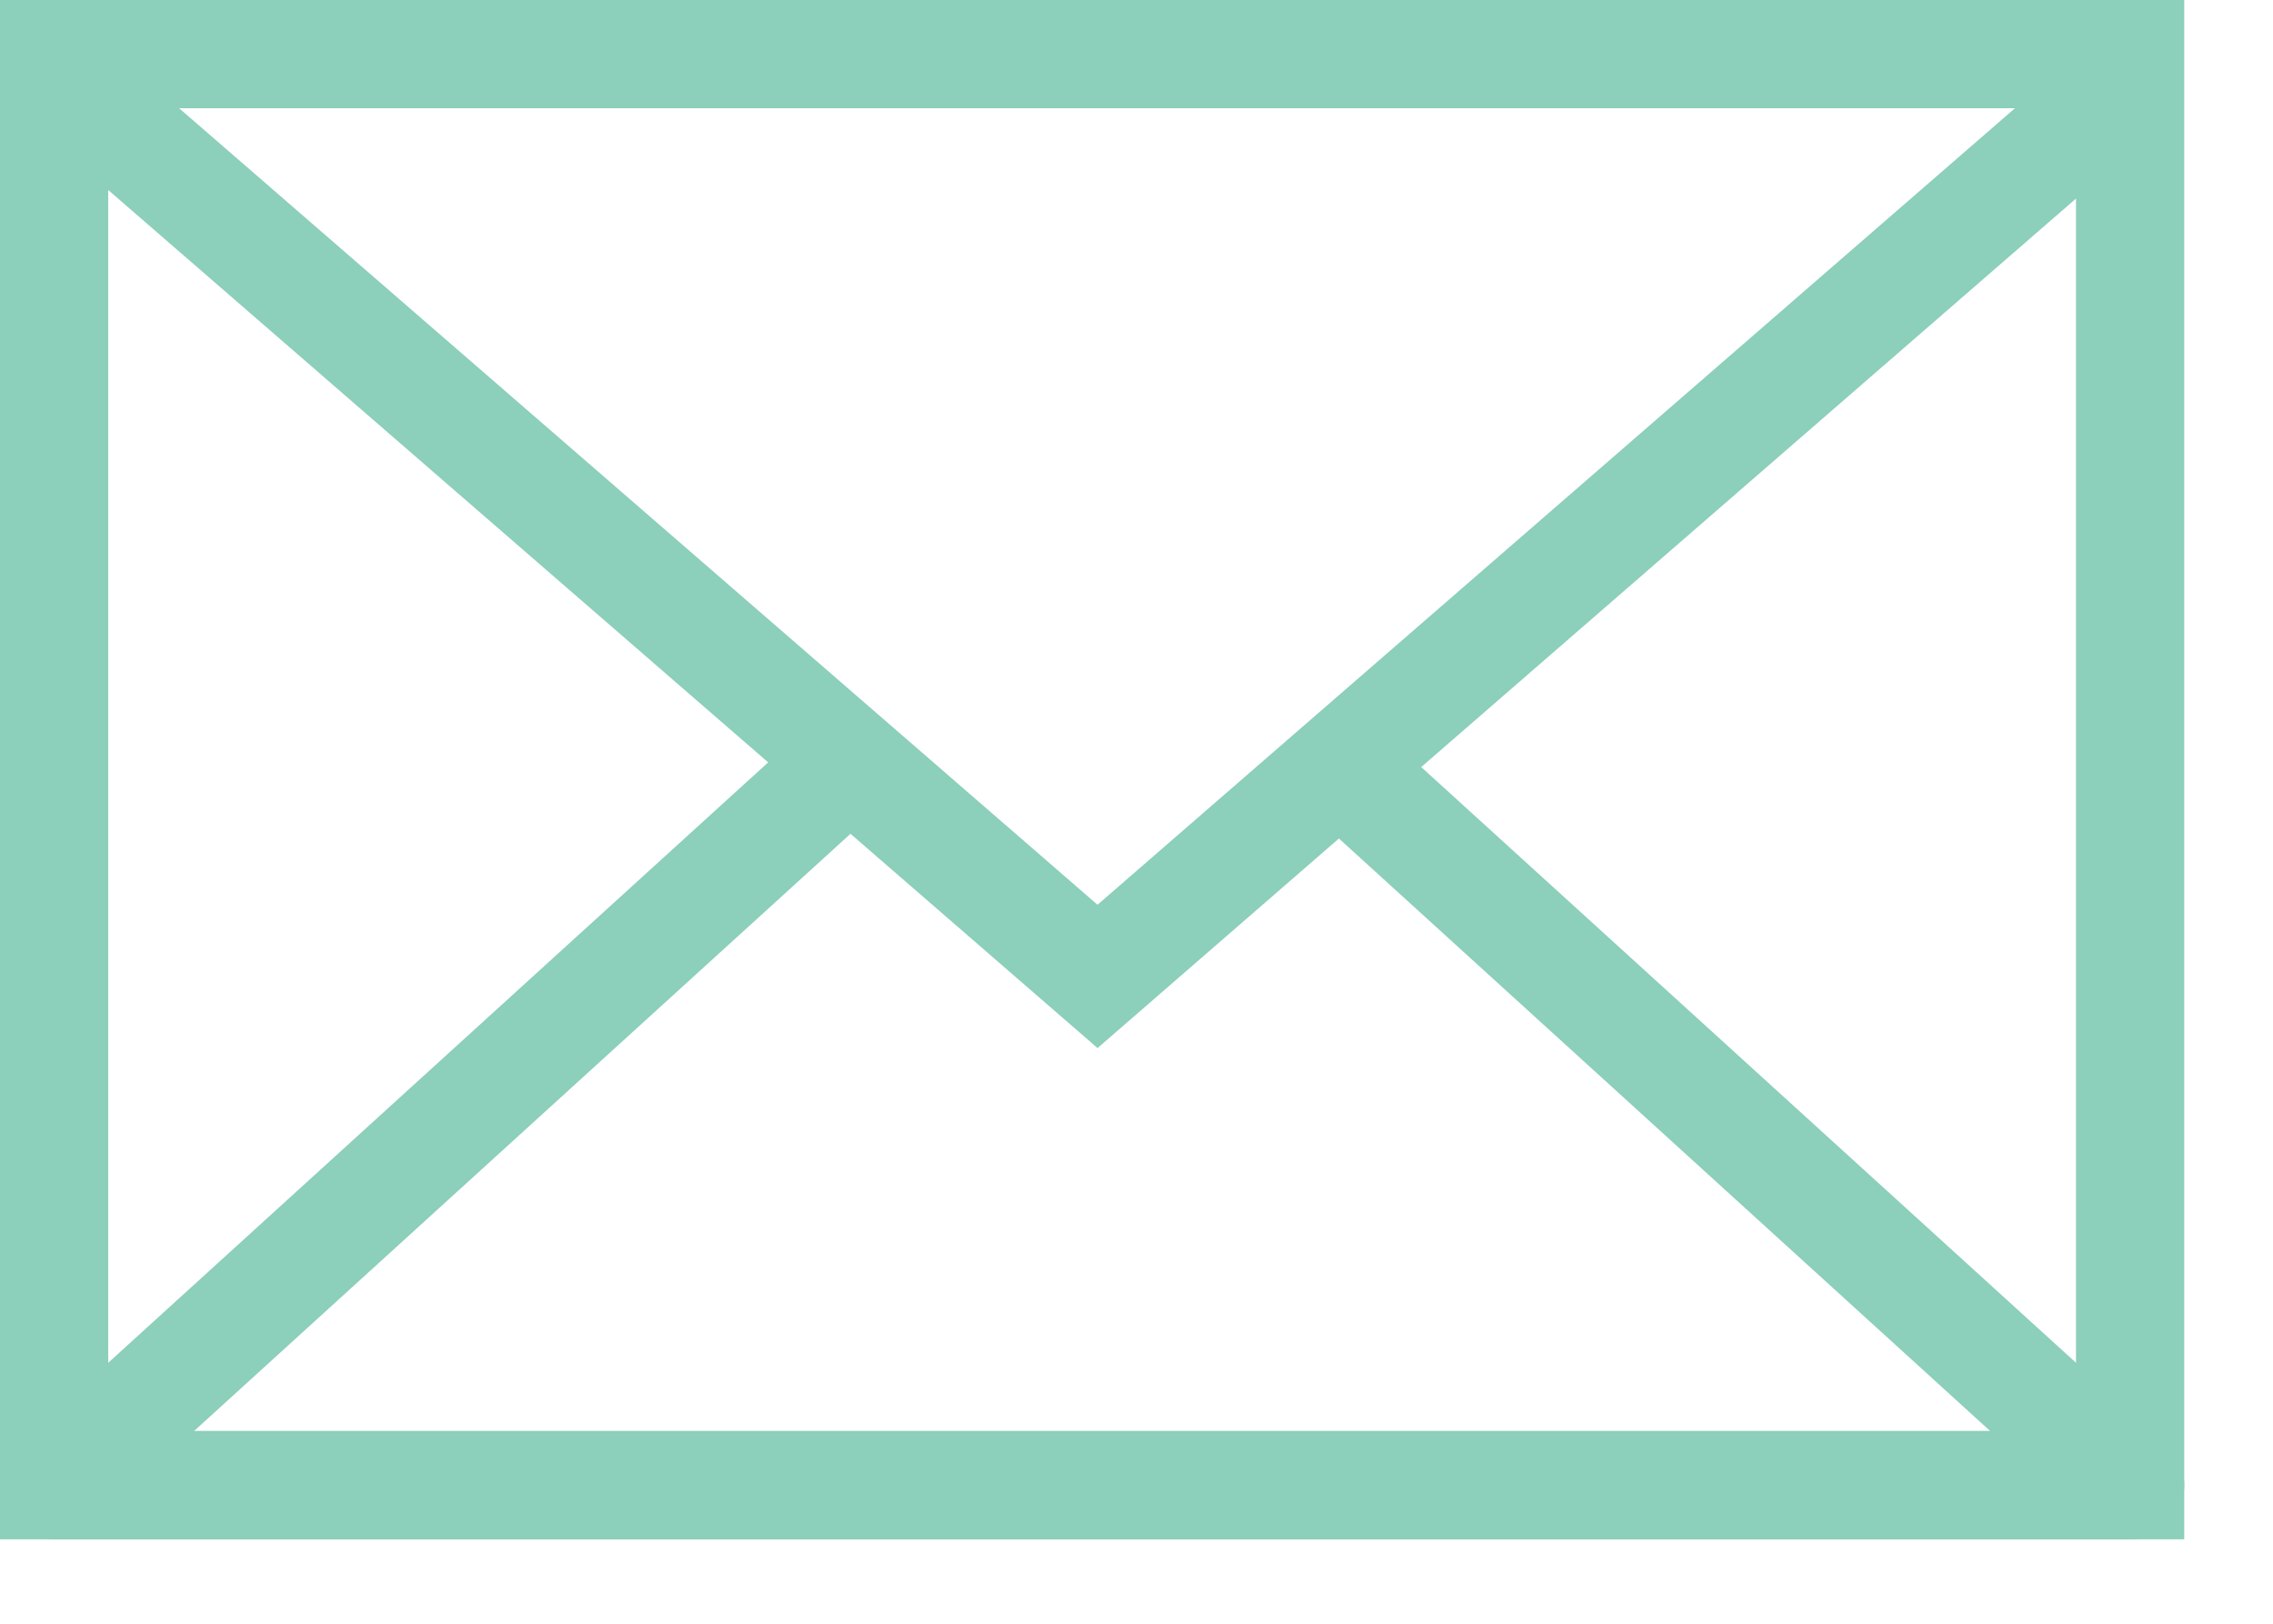 <svg class="block" viewBox="0 0 21 15" version="1.1" xmlns="http://www.w3.org/2000/svg" xmlns:xlink="http://www.w3.org/1999/xlink">
    <!-- Generator: Sketch 51.2 (57519) - http://www.bohemiancoding.com/sketch -->
    <desc>Created with Sketch.</desc>
    <defs></defs>
    <g id="Page-1" stroke="none" stroke-width="1" fill="none" fill-rule="evenodd">
        <g id="Asset-13" stroke="#8ccfba">
            <polygon id="Shape" points="0.5 0.5 19.68 0.5 19.68 13.72 0.5 13.72"></polygon>
            <polyline id="Shape" points="19.77 0.66 10.14 9.02 0.5 0.66"></polyline>
            <polyline id="Shape" stroke-linejoin="round" points="7.92 6.97 0.5 13.72 19.68 13.72 12.26 6.97"></polyline>
        </g>
    </g>
</svg>